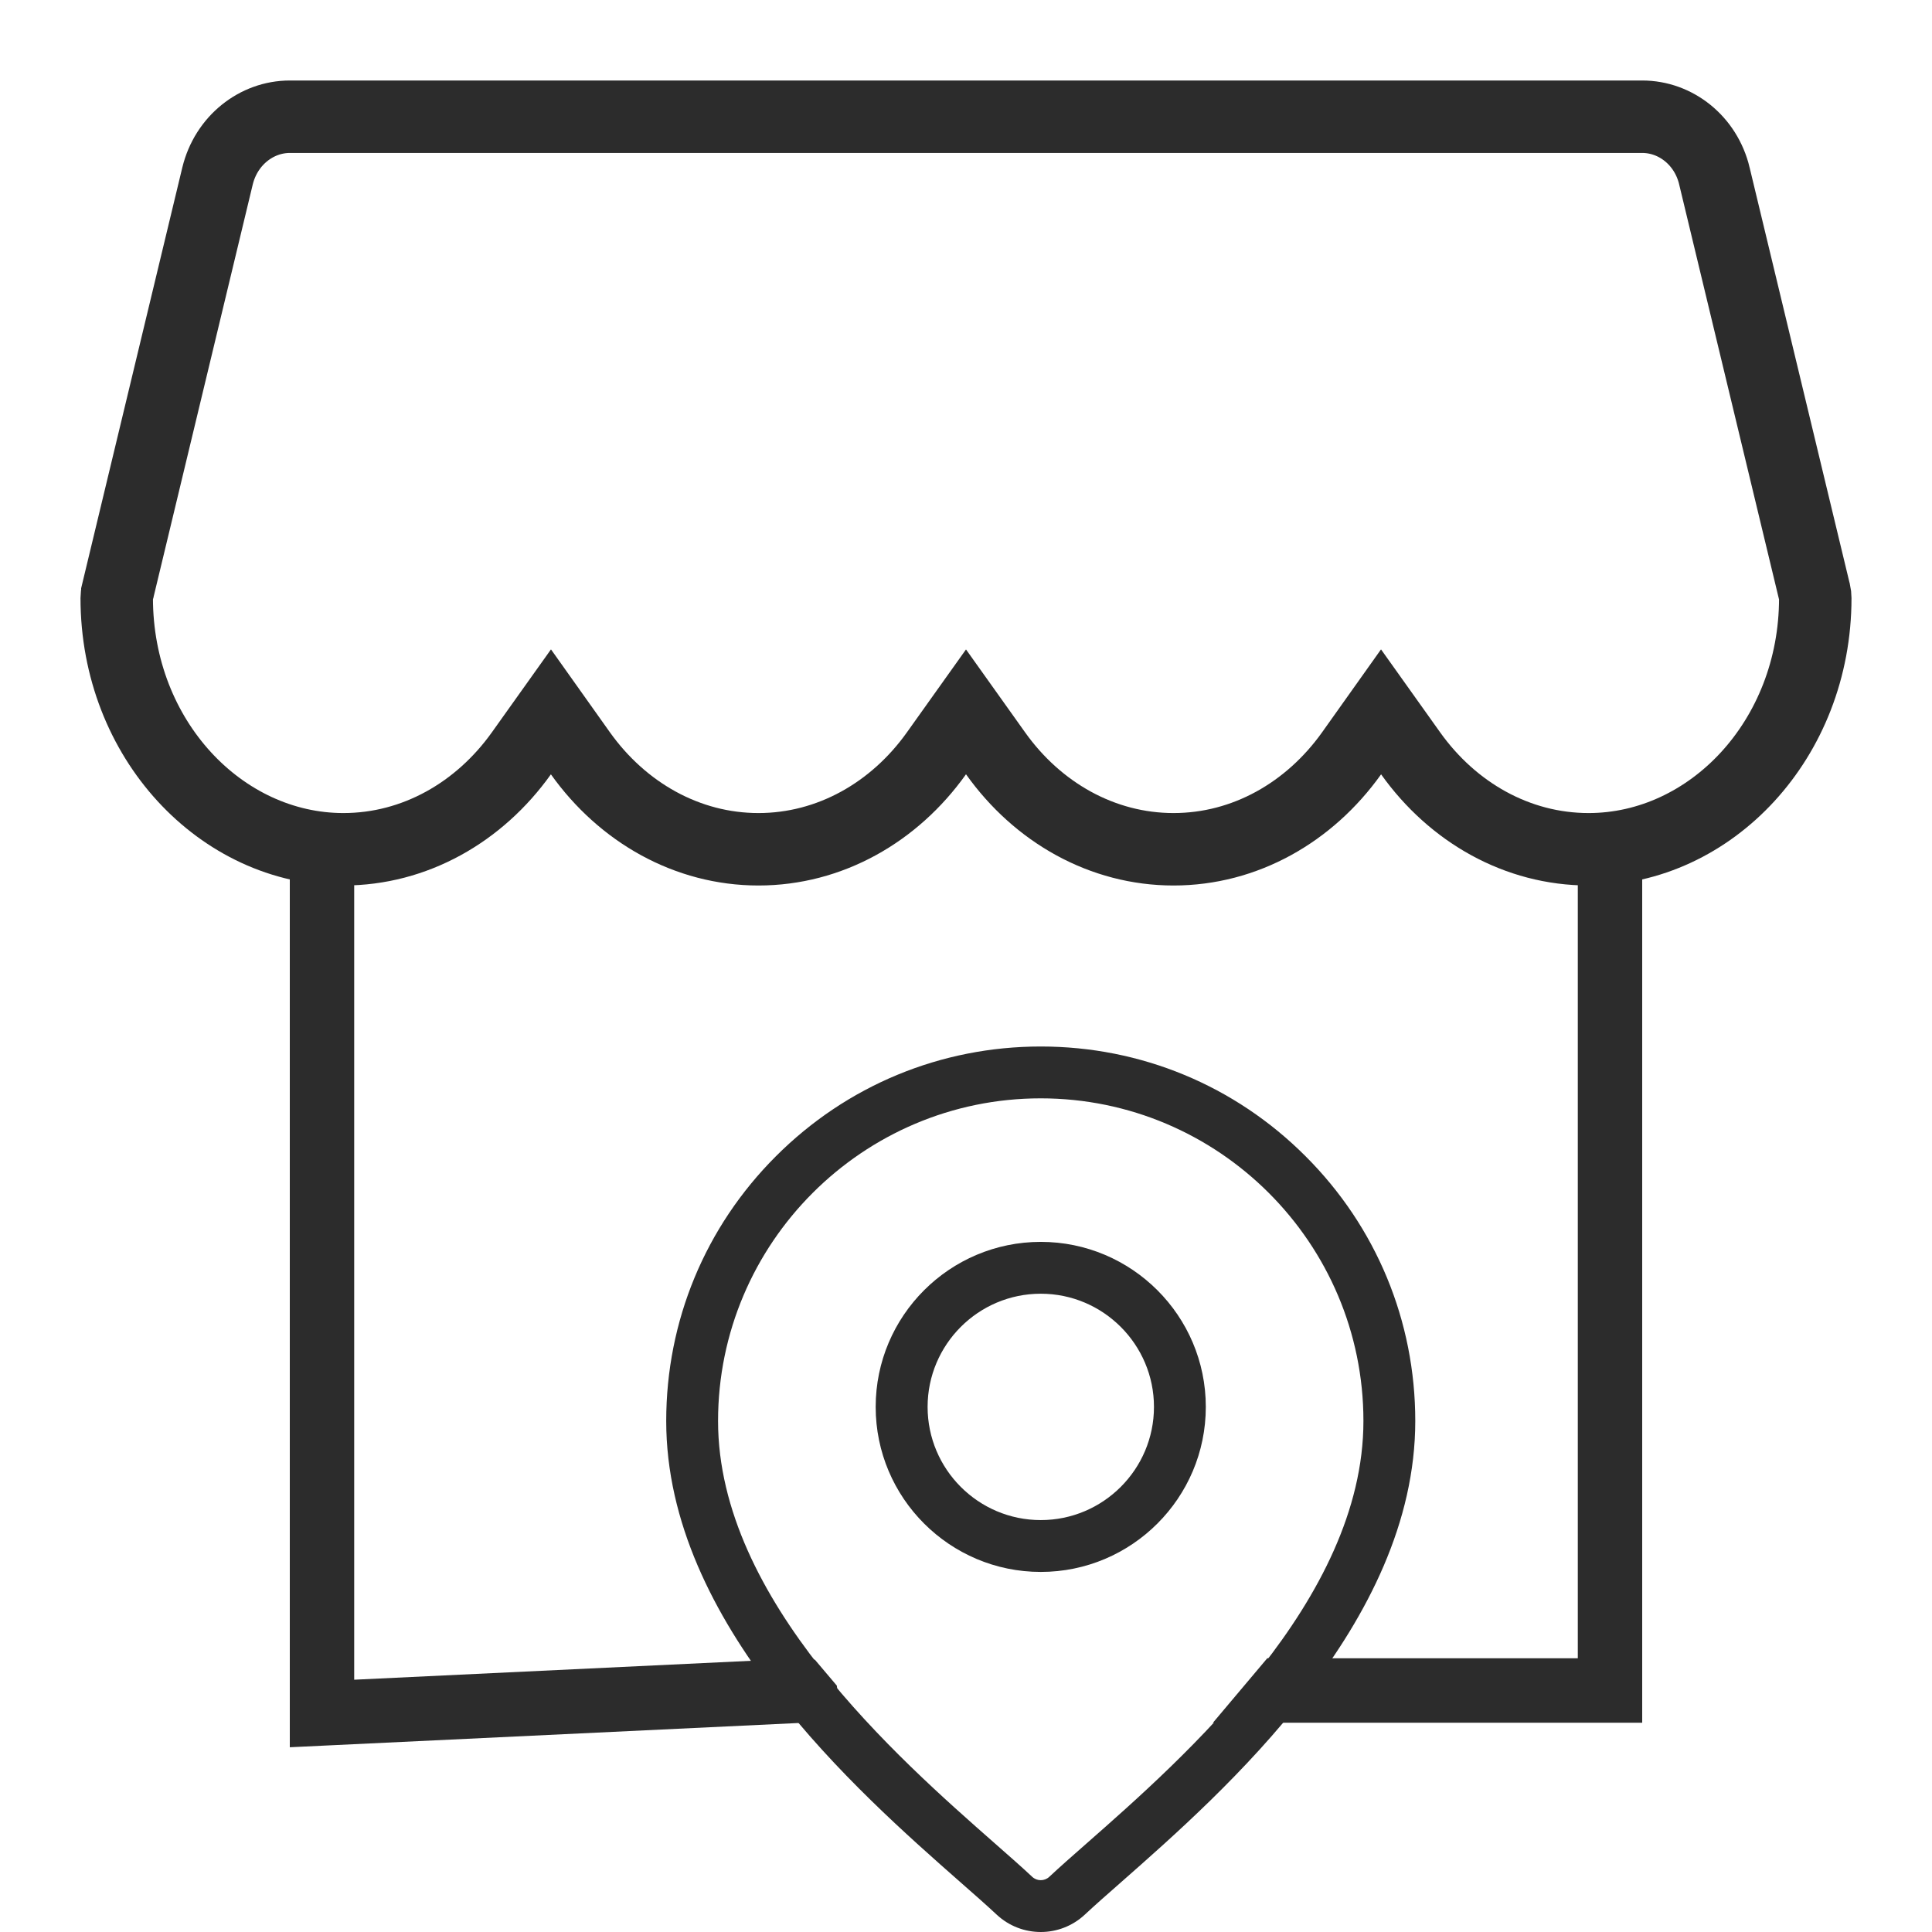 <svg xmlns="http://www.w3.org/2000/svg" fill="none" viewBox="0 0 24 24" height="24" width="24">
<path stroke-width="0.9" stroke="#2C2C2C" d="M22.542 7.361L22.543 7.364C22.547 7.382 22.55 7.405 22.55 7.429C22.55 9.187 21.25 10.55 19.734 10.55C18.849 10.55 18.047 10.093 17.523 9.358L17.156 8.843L16.79 9.358C16.266 10.093 15.464 10.55 14.578 10.55C13.693 10.55 12.89 10.093 12.367 9.358L12 8.843L11.633 9.358C11.11 10.093 10.306 10.55 9.422 10.55C8.537 10.55 7.734 10.093 7.21 9.358L6.844 8.843L6.477 9.358C5.953 10.093 5.15 10.55 4.266 10.55C2.75 10.55 1.45 9.187 1.45 7.429C1.45 7.405 1.453 7.382 1.458 7.364L1.458 7.364L1.458 7.361L2.702 2.187C2.702 2.187 2.702 2.187 2.702 2.187C2.81 1.743 3.188 1.45 3.6 1.45H20.401C20.814 1.45 21.191 1.743 21.297 2.186L21.297 2.187L22.542 7.361Z"></path>
<path fill="#2C2C2C" d="M16.218 14.363C15.34 13.484 14.171 13 12.929 13C11.686 13 10.518 13.484 9.639 14.363C8.76 15.241 8.276 16.41 8.276 17.652C8.276 20.166 10.653 22.257 11.93 23.381C12.108 23.537 12.261 23.672 12.383 23.786C12.536 23.928 12.732 24 12.929 24C13.125 24 13.321 23.928 13.474 23.786C13.596 23.672 13.749 23.537 13.927 23.381C15.204 22.257 17.581 20.166 17.581 17.652C17.581 16.41 17.097 15.241 16.218 14.363ZM13.501 22.897C13.32 23.056 13.163 23.194 13.034 23.315C12.975 23.37 12.882 23.37 12.823 23.315C12.694 23.194 12.537 23.056 12.356 22.897C11.155 21.841 8.92 19.875 8.92 17.652C8.92 15.442 10.718 13.644 12.928 13.644C15.139 13.644 16.937 15.442 16.937 17.652C16.937 19.875 14.702 21.841 13.501 22.897Z"></path>
<path fill="#2C2C2C" d="M12.929 15.427C11.798 15.427 10.878 16.346 10.878 17.477C10.878 18.608 11.798 19.527 12.929 19.527C14.059 19.527 14.979 18.608 14.979 17.477C14.979 16.346 14.059 15.427 12.929 15.427ZM12.929 18.883C12.153 18.883 11.523 18.252 11.523 17.477C11.523 16.702 12.153 16.071 12.929 16.071C13.704 16.071 14.335 16.702 14.335 17.477C14.335 18.252 13.704 18.883 12.929 18.883Z"></path>
<path fill="#2C2C2C" d="M19.6 10.5V20.6H15.742L15.068 21.4H20H20.4V21V10.5H19.6Z" clip-rule="evenodd" fill-rule="evenodd"></path>
<path fill="#2C2C2C" d="M4.4 10.285V20.866L9.981 20.6C10.031 20.598 10.079 20.605 10.124 20.619L10.395 20.939C10.398 20.953 10.399 20.967 10.399 20.981C10.41 21.202 10.24 21.389 10.019 21.399L4.019 21.685L3.6 21.705V21.285V10.285H4.4Z" clip-rule="evenodd" fill-rule="evenodd"></path>
</svg>
